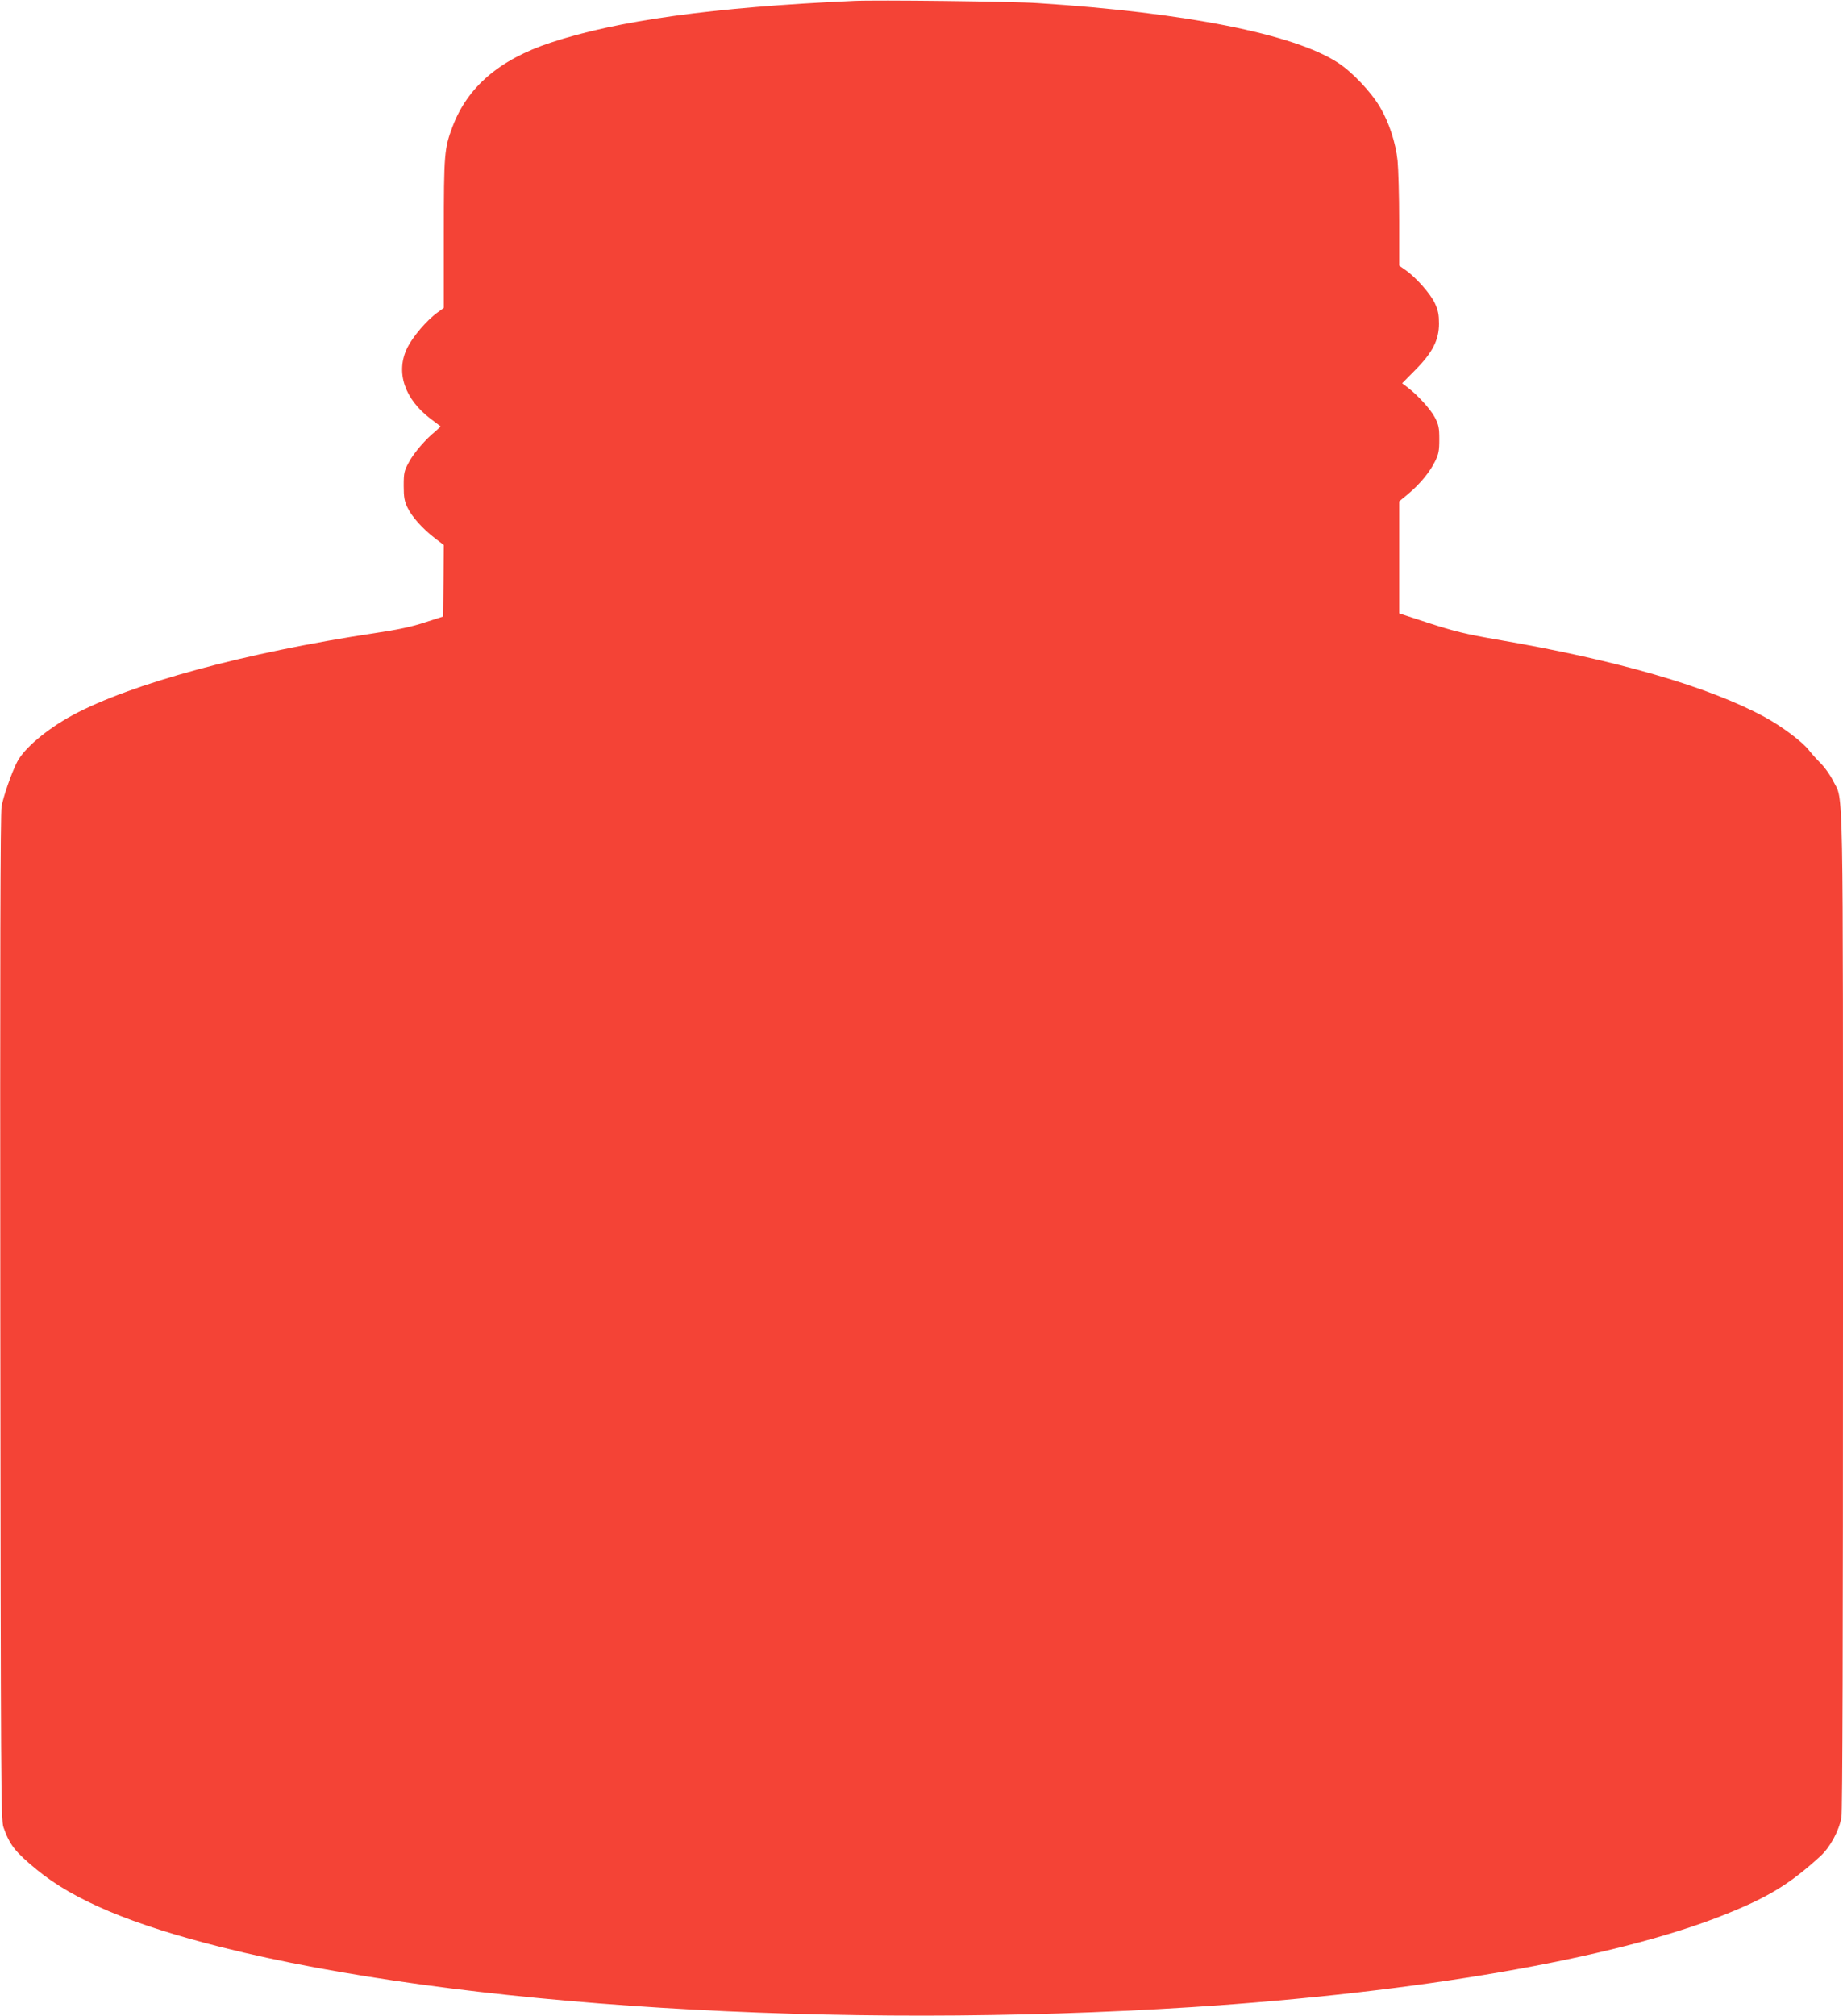 <?xml version="1.0" standalone="no"?>
<!DOCTYPE svg PUBLIC "-//W3C//DTD SVG 20010904//EN"
 "http://www.w3.org/TR/2001/REC-SVG-20010904/DTD/svg10.dtd">
<svg version="1.0" xmlns="http://www.w3.org/2000/svg"
 width="1171pt" height="1280pt" viewBox="0 0 1171 1280"
 preserveAspectRatio="xMidYMid meet">
<g transform="translate(0,1280) scale(0.1,-0.1)"
fill="#f44336" stroke="none">
<path d="M5420 12794 c-889 -40 -1497 -124 -1922 -265 -326 -108 -528 -282
-623 -534 -52 -138 -55 -170 -55 -678 l0 -472 -41 -30 c-68 -49 -157 -154
-191 -223 -76 -154 -19 -326 150 -453 31 -24 59 -44 61 -46 2 -1 -12 -14 -30
-30 -64 -51 -139 -138 -171 -198 -30 -55 -33 -67 -33 -150 0 -74 5 -98 24
-138 29 -60 96 -134 172 -193 l59 -45 -2 -227 -3 -227 -115 -37 c-81 -27 -174
-47 -317 -68 -825 -124 -1553 -322 -1923 -522 -165 -90 -308 -211 -352 -298
-36 -71 -87 -219 -98 -281 -8 -46 -10 -978 -8 -3249 3 -2976 4 -3188 20 -3233
40 -113 74 -156 210 -268 236 -195 604 -350 1173 -493 1495 -376 3917 -525
6170 -381 1429 92 2676 307 3370 582 286 113 426 198 622 377 61 56 117 159
133 245 7 35 10 1152 10 3215 0 3478 4 3232 -62 3366 -17 35 -52 85 -77 110
-26 26 -61 65 -79 88 -43 54 -170 149 -278 208 -357 194 -941 363 -1709 494
-190 33 -264 51 -422 102 l-193 63 0 355 0 356 58 48 c74 62 136 137 170 206
23 47 27 67 27 140 0 74 -4 92 -28 139 -28 53 -111 144 -175 192 l-33 25 84
85 c110 111 150 191 150 294 0 55 -5 84 -26 129 -28 60 -120 165 -188 212
l-39 27 0 286 c0 157 -5 328 -10 380 -12 115 -55 246 -112 341 -57 97 -176
222 -266 281 -278 182 -966 319 -1907 379 -158 11 -1029 21 -1175 14z"/>
</g>
</svg>
